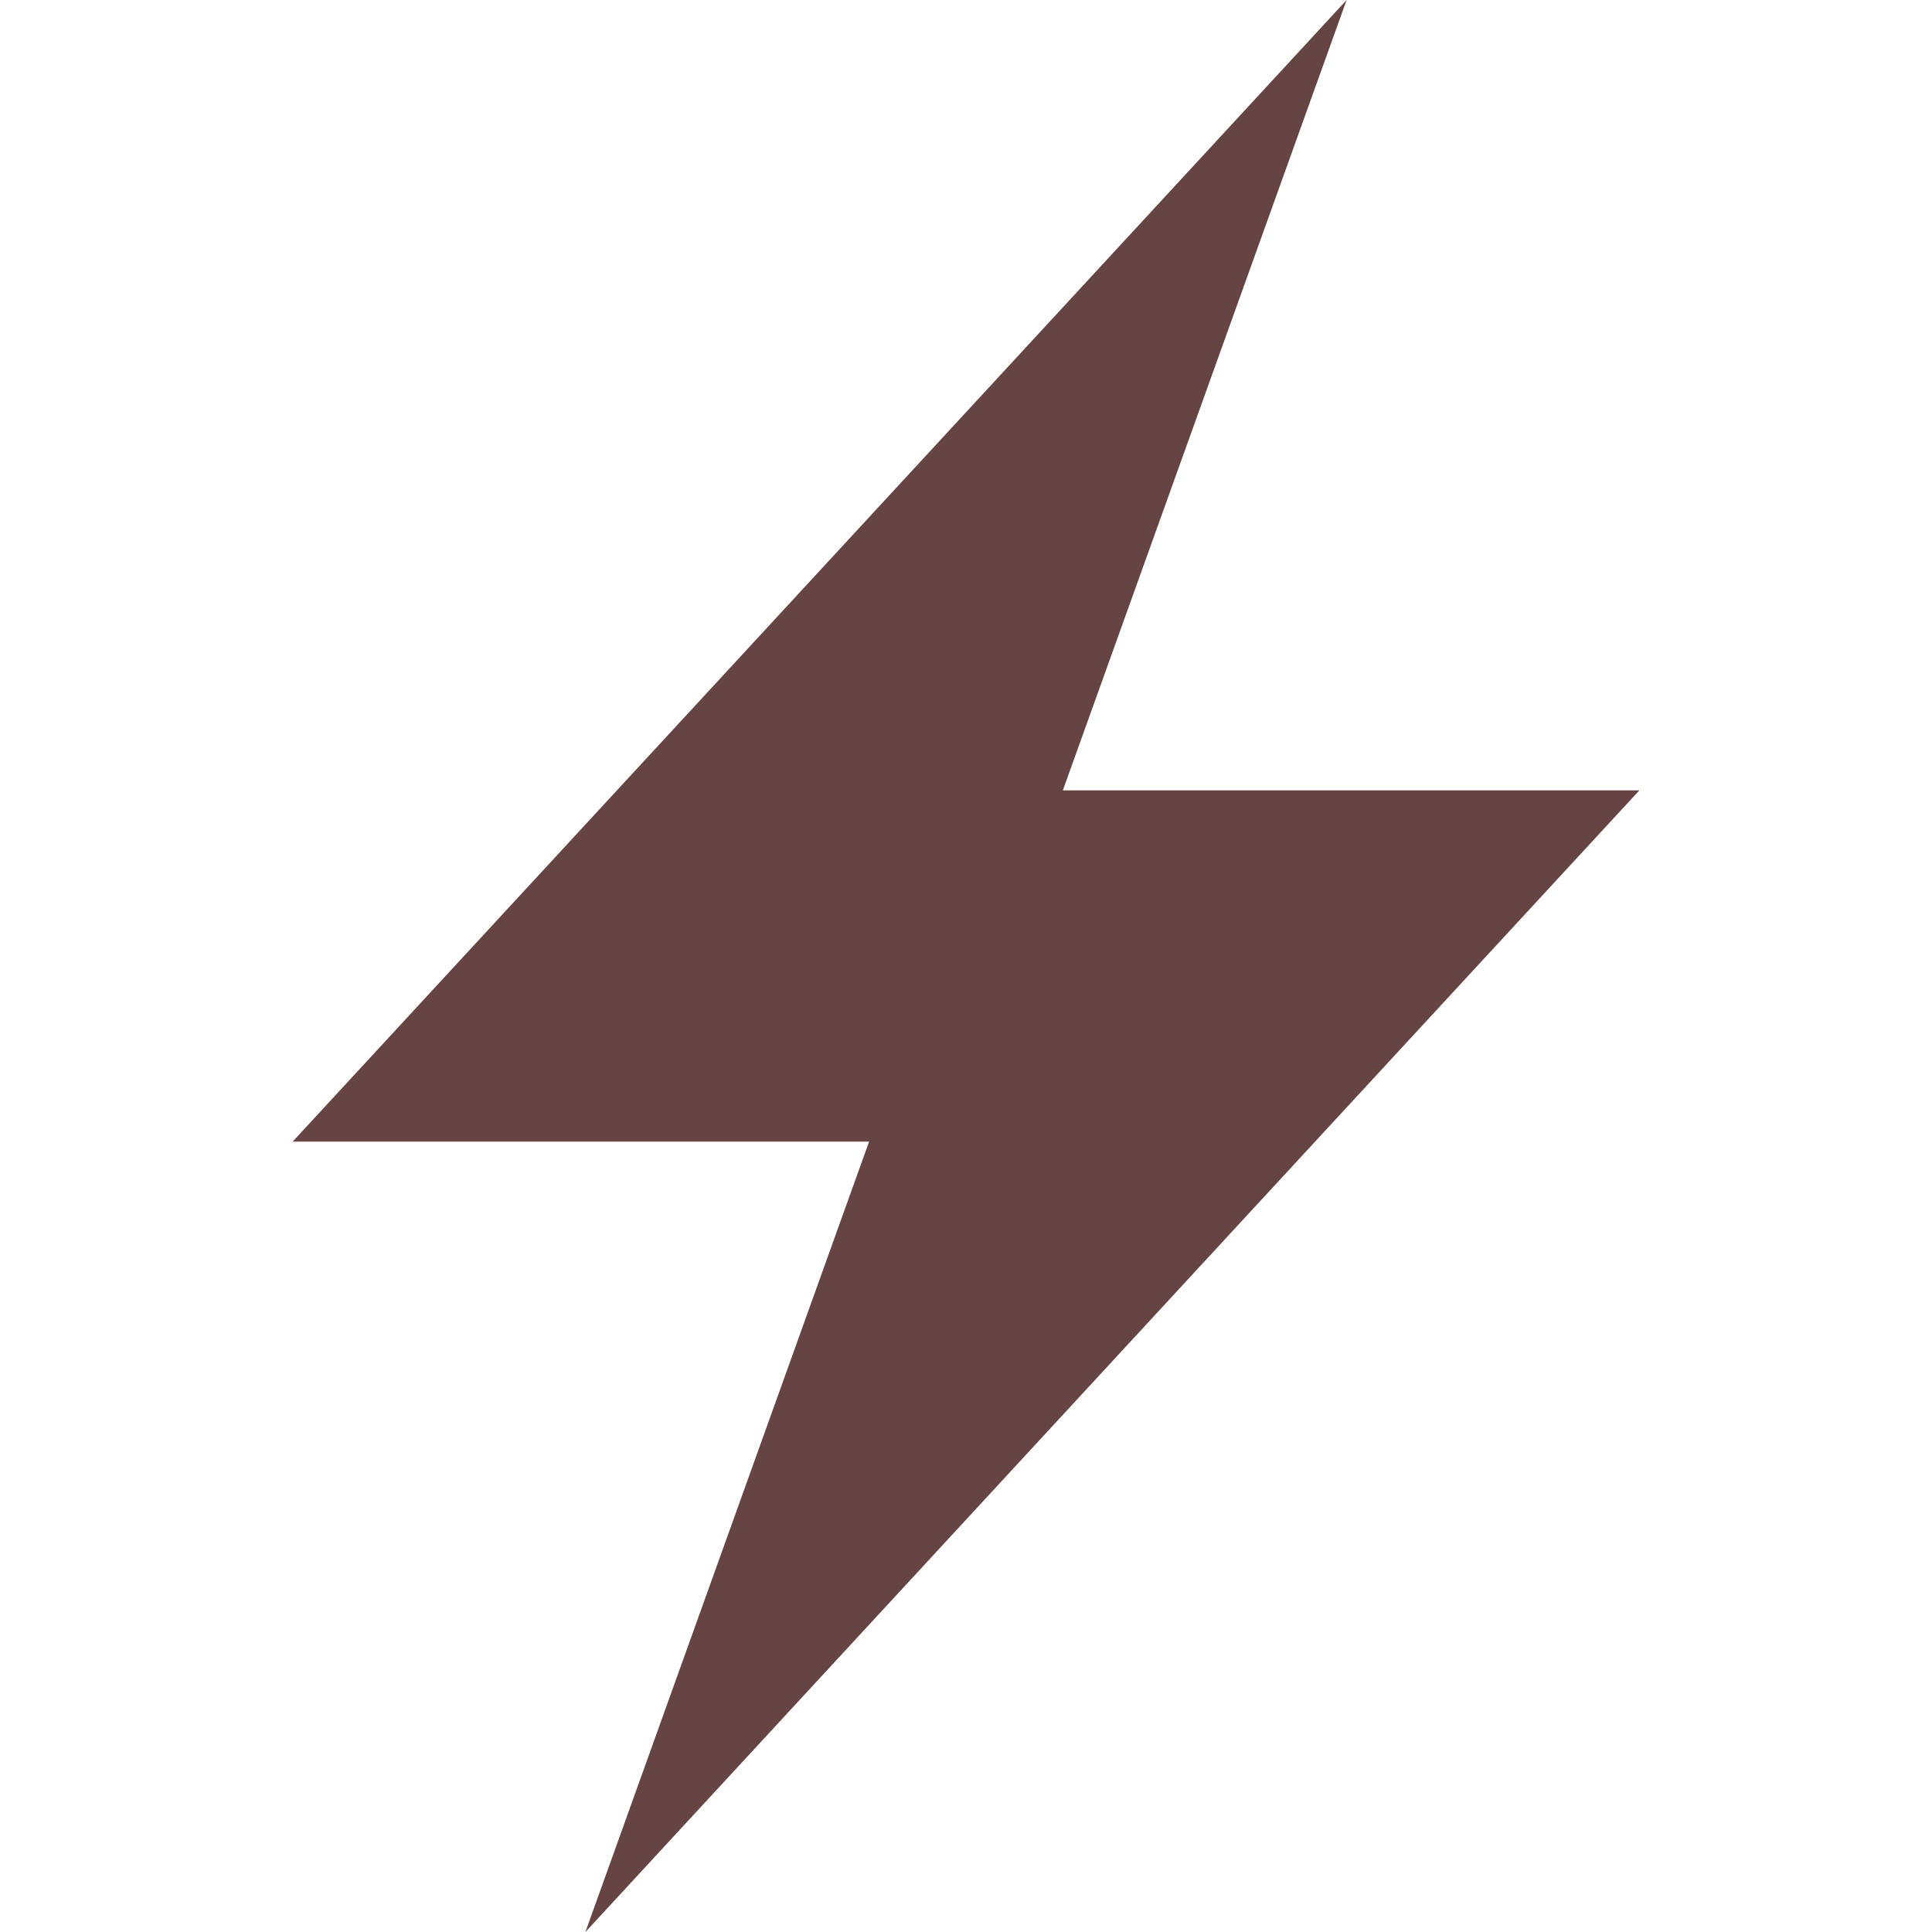 <svg role="img" width="32px" height="32px" viewBox="0 0 24 24" xmlns="http://www.w3.org/2000/svg"><title>StackBlitz</title><path fill="#644f2" d="M10.797 14.182H3.635L16.728 0l-3.525 9.818h7.162L7.272 24l3.524-9.818Z"/></svg>
